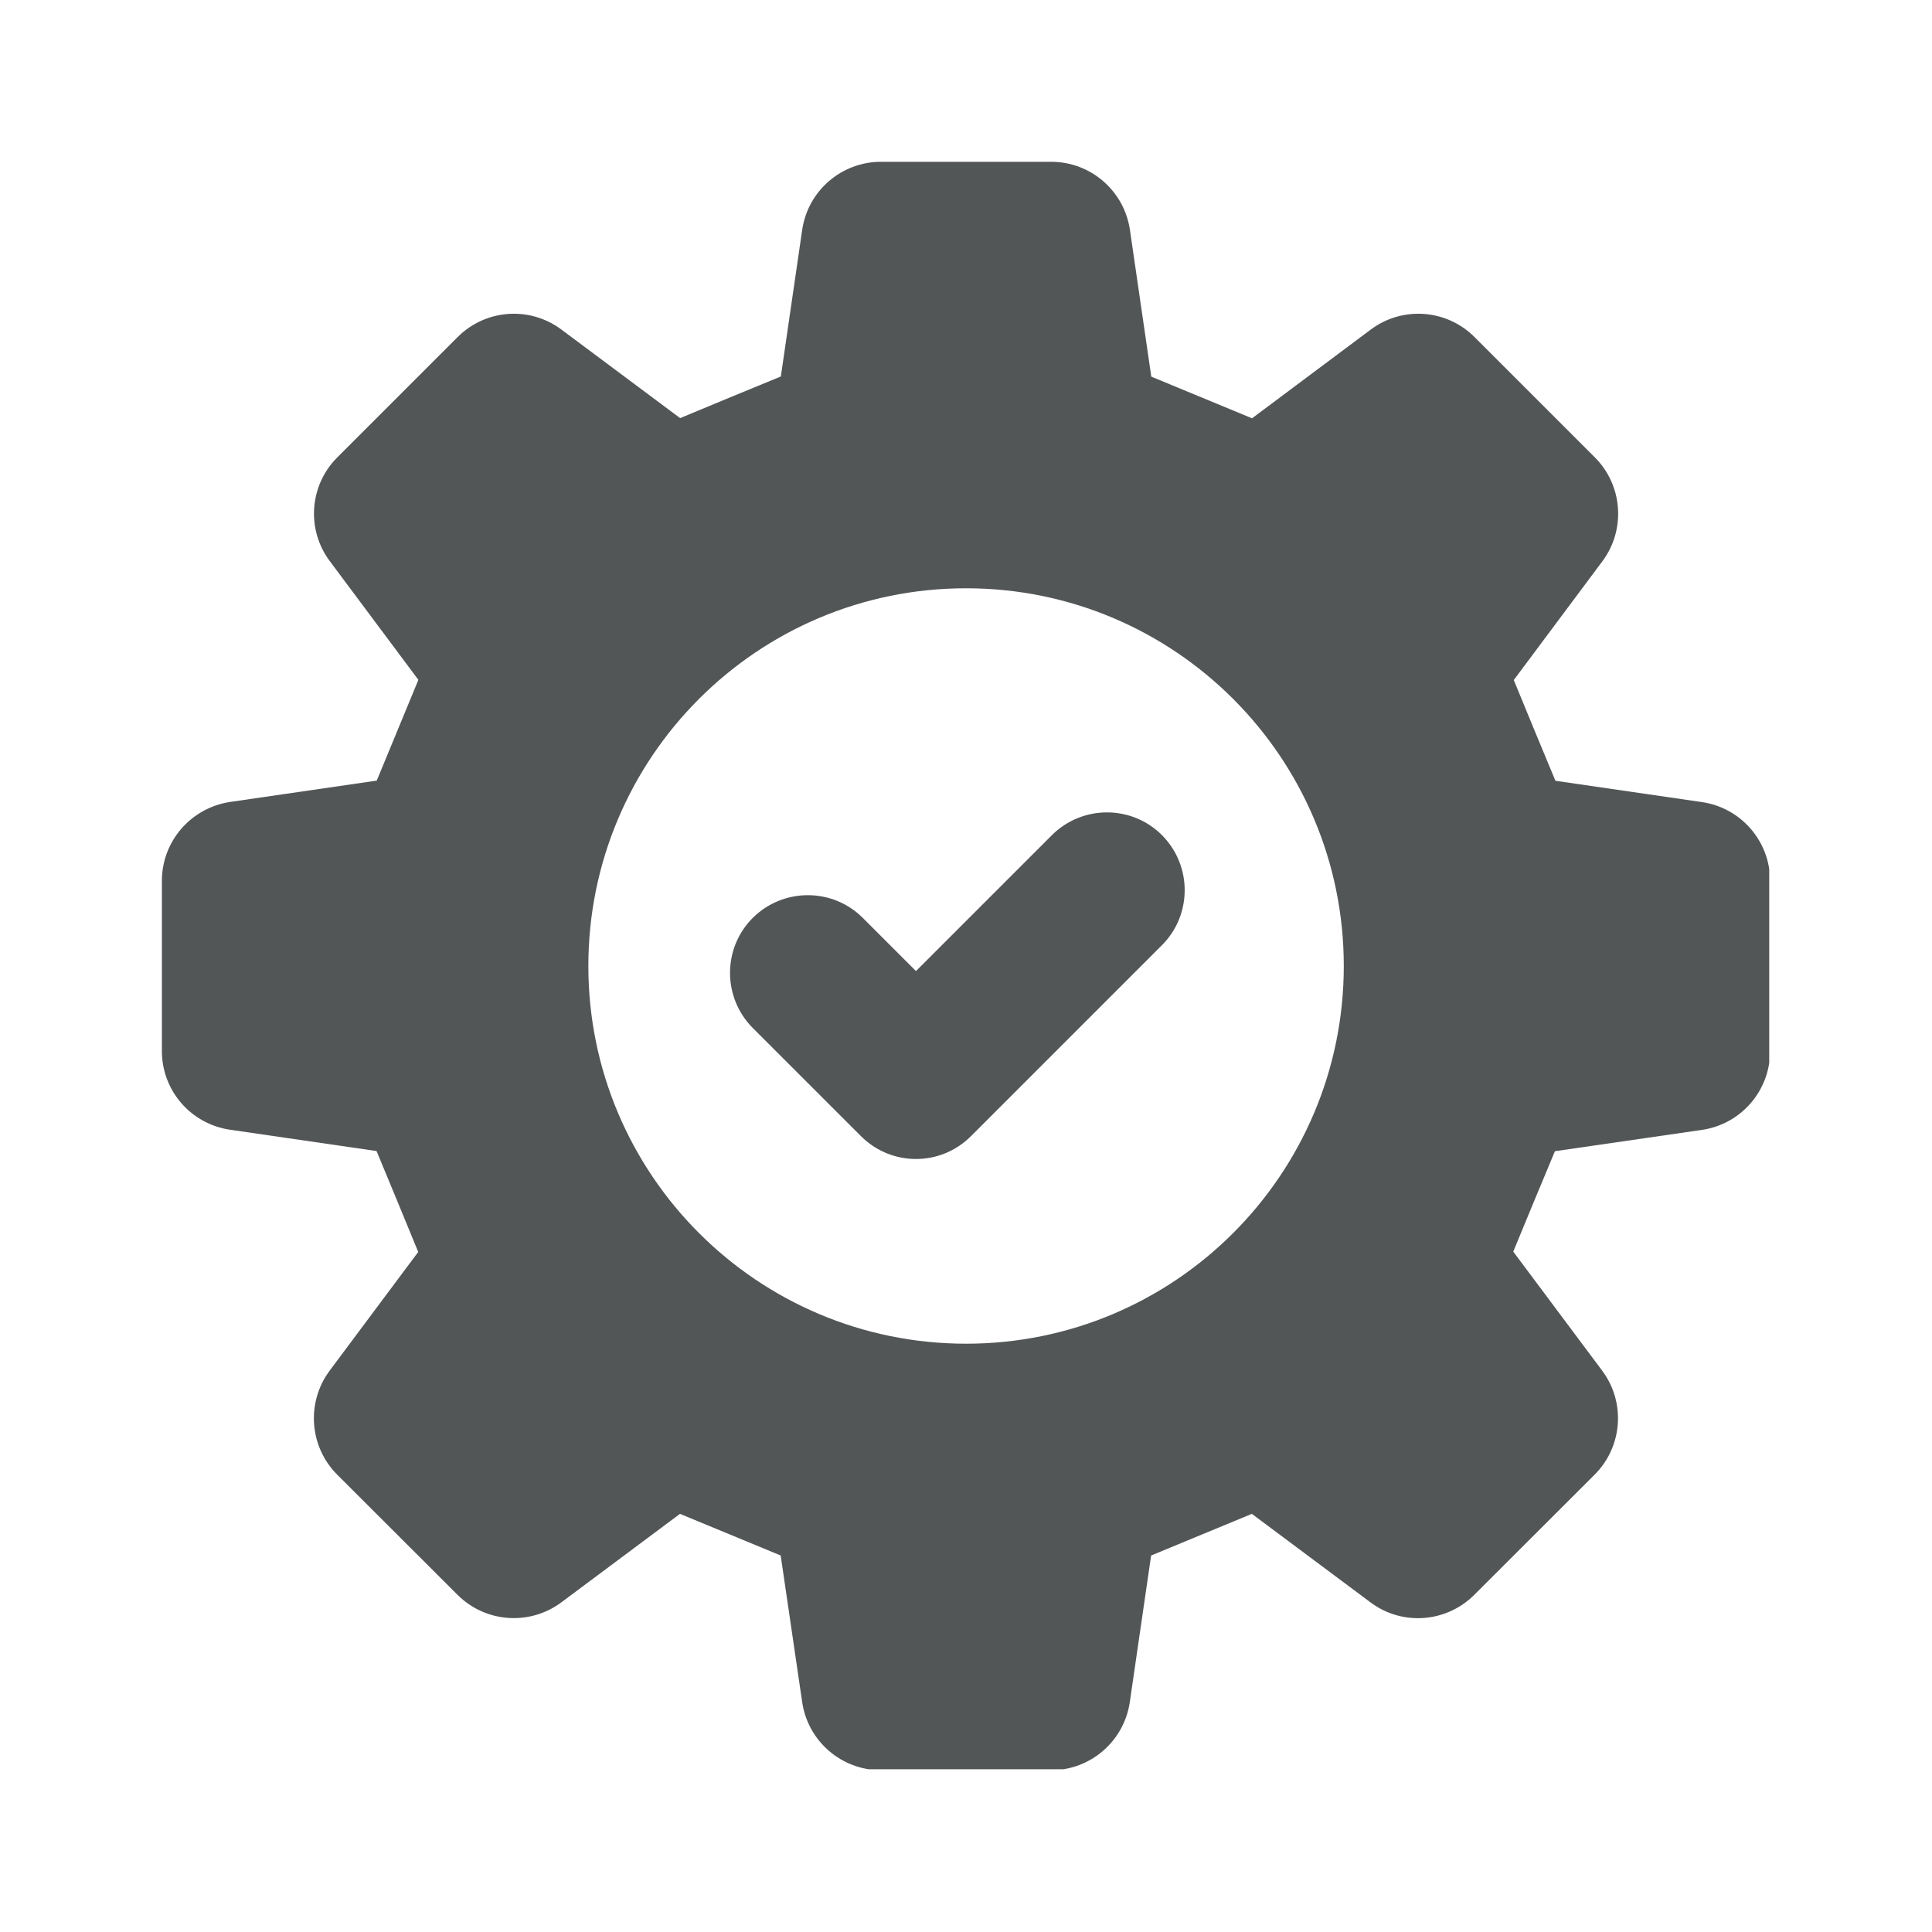 <svg xmlns="http://www.w3.org/2000/svg" xmlns:xlink="http://www.w3.org/1999/xlink" width="500" viewBox="0 0 375 375" height="500" preserveAspectRatio="xMidYMid meet"><defs><clipPath id="77c2c26fcd"><path d="M 31.406 31.406 L 343.406 31.406 L 343.406 343.406 L 31.406 343.406 Z M 31.406 31.406 " clip-rule="nonzero"></path></clipPath></defs><g clip-path="url(#77c2c26fcd)"><path fill="#535657" d="M 155.703 330.383 C 156.82 337.973 163.328 343.594 170.984 343.594 L 204.012 343.594 C 211.668 343.594 218.176 337.973 219.293 330.383 L 223.434 301.922 C 232.074 298.34 234.375 297.391 242.984 293.84 L 266.023 311.027 C 272.168 315.629 280.746 314.969 286.168 309.547 L 309.531 286.215 C 314.953 280.793 315.578 272.184 310.977 266.039 L 293.723 242.938 C 297.273 234.328 298.227 232.027 301.809 223.449 L 330.367 219.309 C 337.957 218.191 343.574 211.684 343.574 204.027 L 343.574 170.969 C 343.574 163.312 337.957 156.805 330.367 155.688 L 301.906 151.547 C 298.324 142.938 297.371 140.637 293.824 131.996 L 311.012 108.957 C 315.609 102.812 314.984 94.203 309.562 88.781 L 286.199 65.418 C 280.777 59.996 272.199 59.371 266.055 63.973 L 243.02 81.191 C 234.375 77.609 232.074 76.656 223.465 73.105 L 219.324 44.648 C 218.207 37.023 211.703 31.406 204.043 31.406 L 170.984 31.406 C 163.328 31.406 156.82 37.023 155.703 44.617 L 151.562 73.074 C 142.922 76.621 140.621 77.574 132.012 81.156 L 108.977 63.973 C 102.832 59.371 94.254 59.996 88.832 65.418 L 65.465 88.781 C 60.043 94.203 59.418 102.781 64.02 108.926 L 81.207 131.961 C 77.625 140.605 76.672 142.906 73.125 151.516 L 44.664 155.656 C 37.039 156.805 31.422 163.312 31.422 170.969 L 31.422 203.996 C 31.422 211.684 37.039 218.16 44.633 219.277 L 73.09 223.418 C 76.672 232.059 77.625 234.359 81.176 243.004 L 63.988 266.039 C 59.418 272.184 60.012 280.762 65.434 286.215 L 88.797 309.547 C 94.219 314.969 102.797 315.594 108.941 311.027 L 131.98 293.84 C 140.621 297.391 142.922 298.375 151.531 301.922 Z M 114.199 187.5 C 114.199 147.012 147.031 114.184 187.516 114.184 C 228 114.184 260.828 147.012 260.828 187.5 C 260.828 227.984 228 260.812 187.516 260.812 C 147.031 260.812 114.199 227.984 114.199 187.5 Z M 114.199 187.5 " fill-opacity="1" fill-rule="nonzero"></path></g><path fill="#535657" d="M 225.535 183.457 C 231.418 177.574 231.418 168.012 225.535 162.098 C 219.652 156.215 210.09 156.215 204.176 162.098 L 177.789 188.484 L 167.469 178.164 C 161.586 172.285 152.023 172.285 146.109 178.164 C 140.227 184.047 140.227 193.609 146.109 199.527 L 167.109 220.523 C 170.066 223.48 173.91 224.961 177.789 224.961 C 181.664 224.961 185.512 223.48 188.469 220.523 Z M 225.535 183.457 " fill-opacity="1" fill-rule="nonzero"></path></svg>